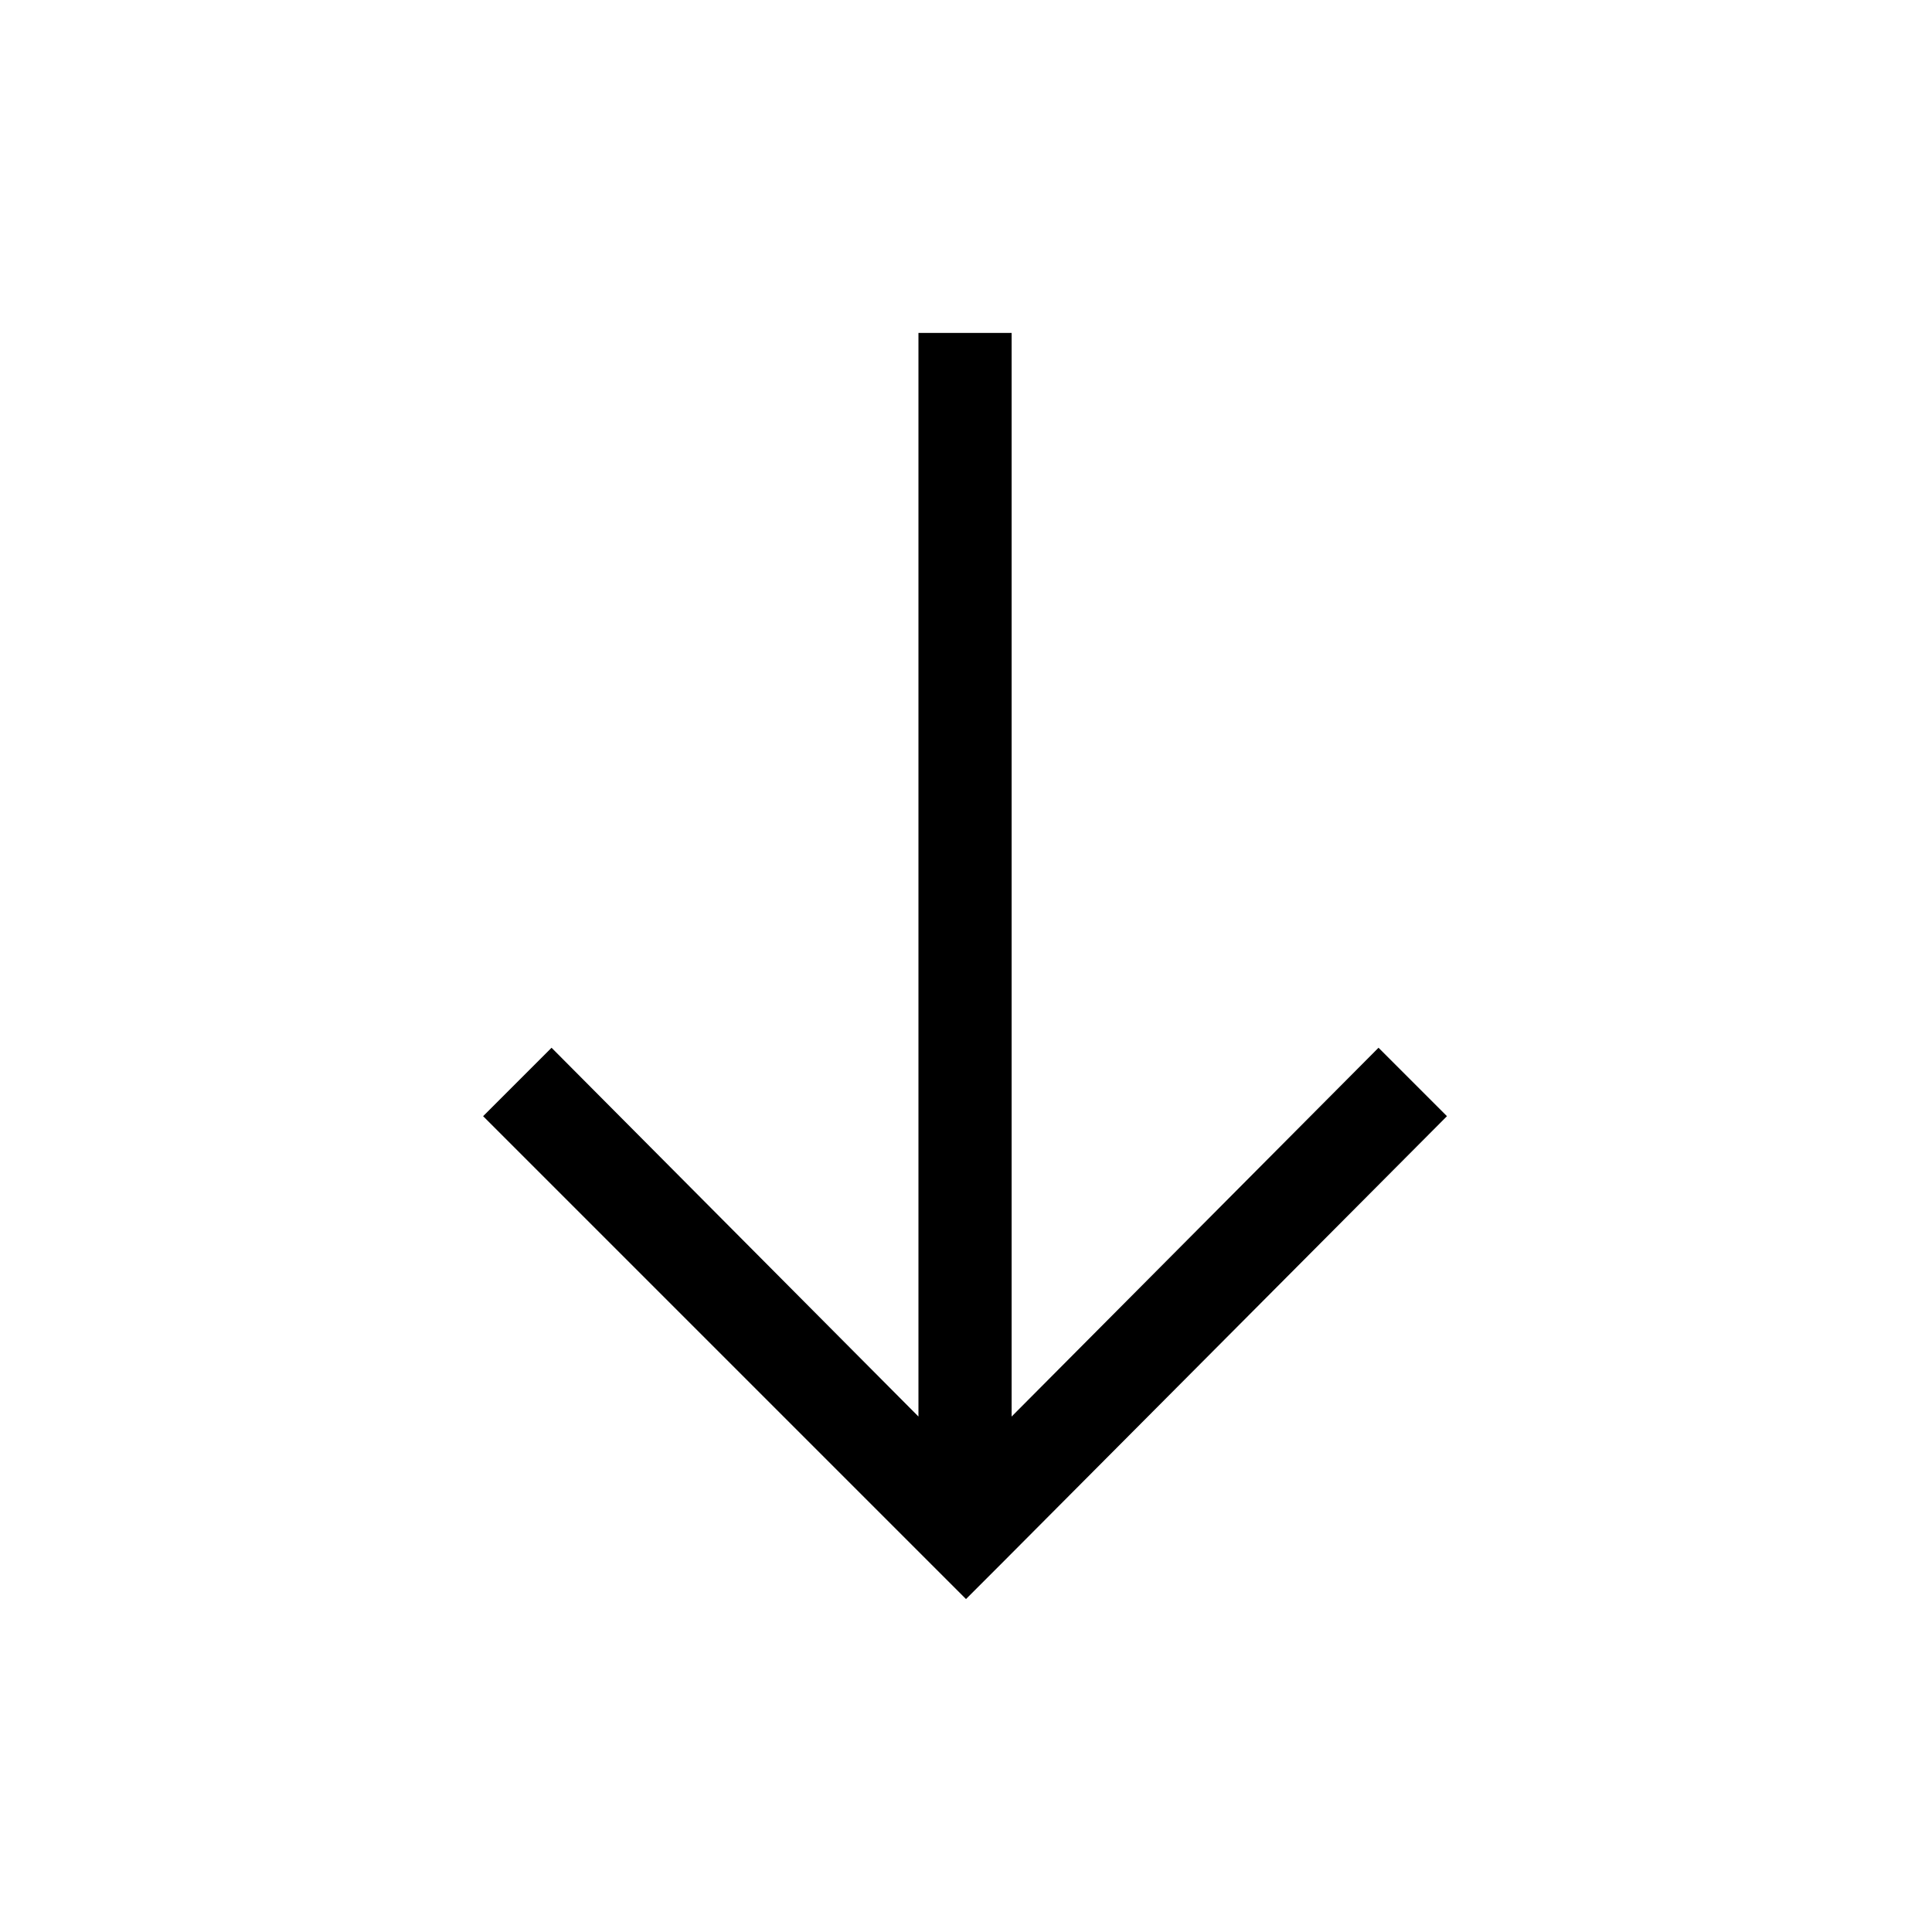<?xml version="1.0" encoding="UTF-8"?>
<!-- The Best Svg Icon site in the world: iconSvg.co, Visit us! https://iconsvg.co -->
<svg fill="#000000" width="800px" height="800px" version="1.1" viewBox="144 144 512 512" xmlns="http://www.w3.org/2000/svg">
 <path d="m390.93 558.7-118.9-118.9 18.137-18.137 97.234 97.738v-287.17h24.688v287.17l97.234-97.738 18.137 18.137-118.39 118.9-9.066 9.066z"/>
</svg>